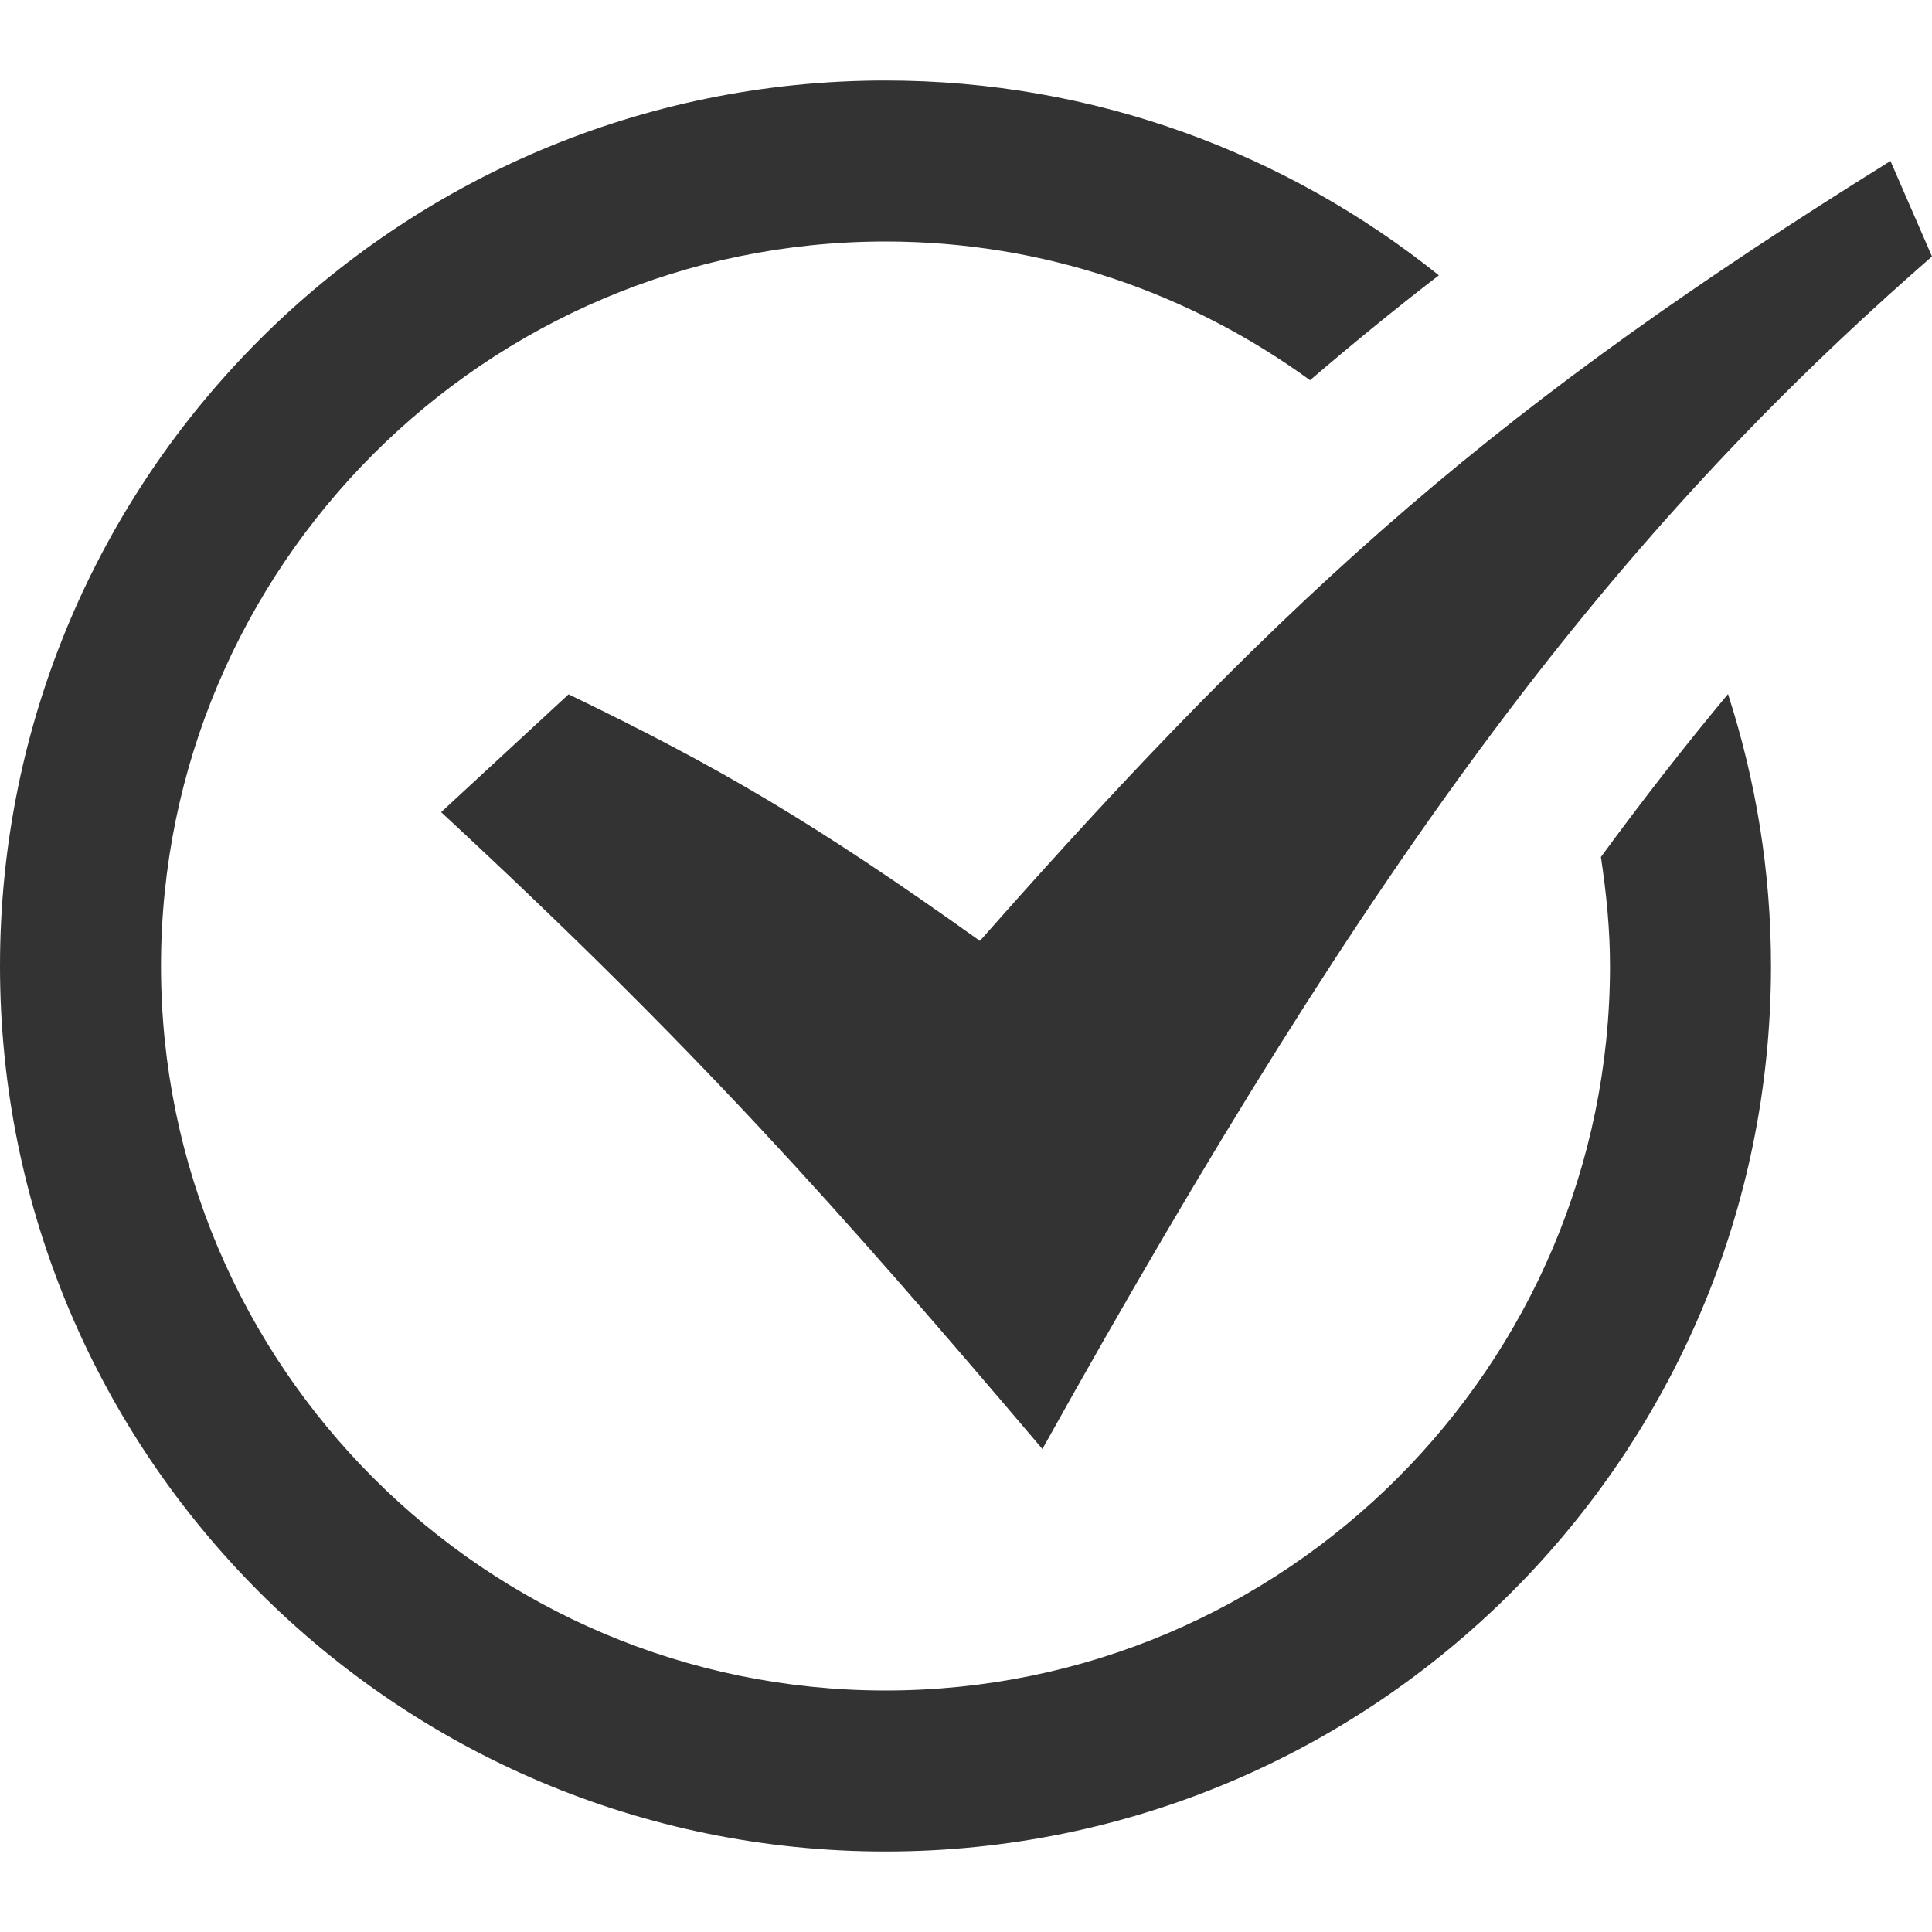 <svg width="24" height="24" viewBox="0 0 24 24" fill="none" xmlns="http://www.w3.org/2000/svg">
<g clip-path="url(#clip0)">
<path d="M5.48 10.089L7.063 8.625C8.917 9.521 10.091 10.203 12.173 11.688C16.089 7.246 18.676 4.992 23.484 2L24 3.186C20.035 6.646 17.13 10.5 12.949 18C10.37 14.962 8.648 13.026 5.48 10.089ZM19.887 10.646C19.954 11.089 20 11.539 20 12C20 16.962 15.962 21 11 21C6.038 21 2 16.962 2 12C2 7.038 6.038 3 11 3C12.971 3 14.79 3.644 16.274 4.723C16.795 4.277 17.326 3.842 17.874 3.42C15.99 1.909 13.603 1 11 1C4.925 1 0 5.925 0 12C0 18.075 4.925 23 11 23C17.075 23 22 18.075 22 12C22 10.821 21.81 9.687 21.466 8.622C20.938 9.255 20.414 9.927 19.887 10.646Z" fill="#333333"/>
</g>
<defs>
<clipPath id="clip0">
<rect width="24" height="24" fill="white"/>
</clipPath>
</defs>
</svg>
